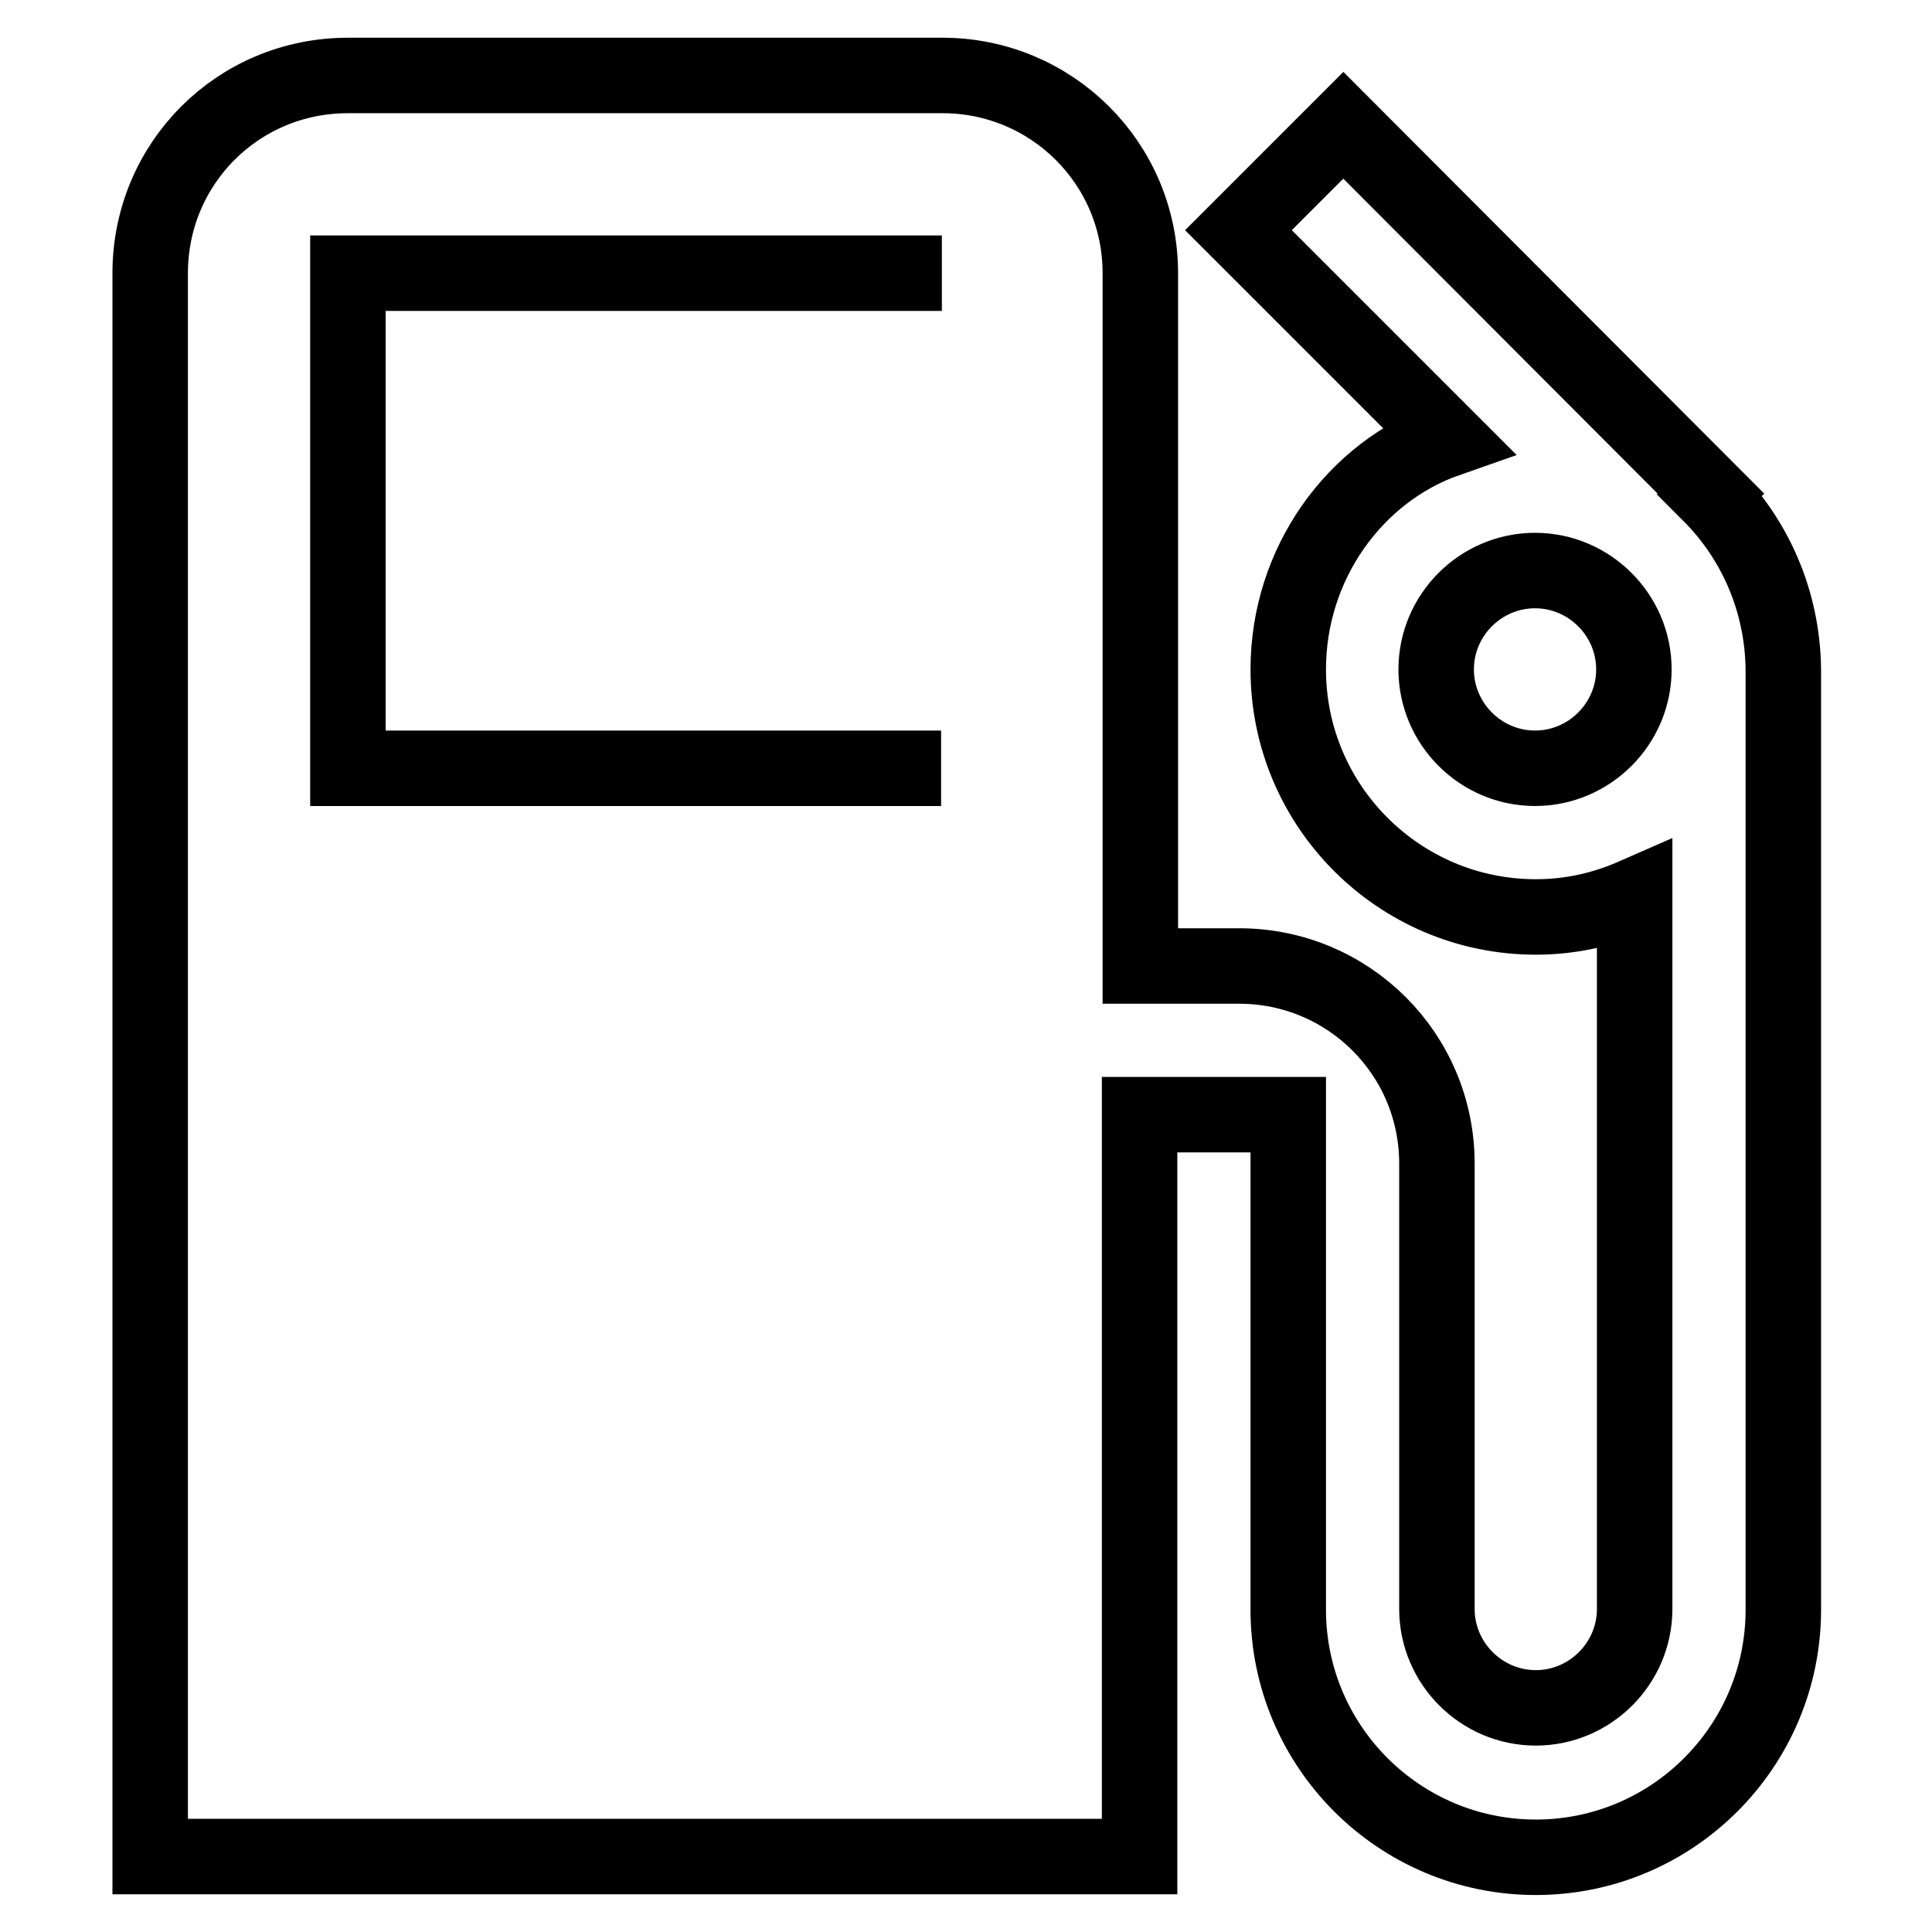<?xml version="1.0" encoding="utf-8"?>
<!-- Svg Vector Icons : http://www.onlinewebfonts.com/icon -->
<!DOCTYPE svg PUBLIC "-//W3C//DTD SVG 1.1//EN" "http://www.w3.org/Graphics/SVG/1.1/DTD/svg11.dtd">
<svg version="1.1" xmlns="http://www.w3.org/2000/svg" xmlns:xlink="http://www.w3.org/1999/xlink" x="0px" y="0px" viewBox="0 0 256 256" enable-background="new 0 0 256 256" xml:space="preserve">
<g> <path stroke-width="10" fill-opacity="0" stroke="#000000"  d="M203.4,101.8c-7.2,0-13.1-5.9-13.1-13.1c0-7.2,5.9-13.1,13.1-13.1c7.2,0,13.1,5.9,13.1,13.1 C216.5,95.9,210.6,101.8,203.4,101.8 M124.7,101.8H46.1V36.2h78.7 M226.6,65.5l0.1-0.1L178,16.6l-13.9,13.9l27.7,27.7 c-12.3,4.3-21.1,16.5-21.1,30.5c0,18.1,14.7,32.8,32.8,32.8c4.7,0,9-1,13.1-2.8v94.5c0,7.2-5.9,13.1-13.1,13.1 c-7.2,0-13.1-5.9-13.1-13.1v-59c0-14.6-11.8-26.2-26.2-26.2h-13.1V36.2c0-14.6-11.8-26.2-26.2-26.2H46.1 c-14.6,0-26.2,11.7-26.2,26.2V246h131.1v-98.3h19.7v65.6c0,18.1,14.7,32.8,32.8,32.8c18.1,0,32.8-14.7,32.8-32.8V88.7 C236.2,79.6,232.5,71.4,226.6,65.5z"/></g>
</svg>